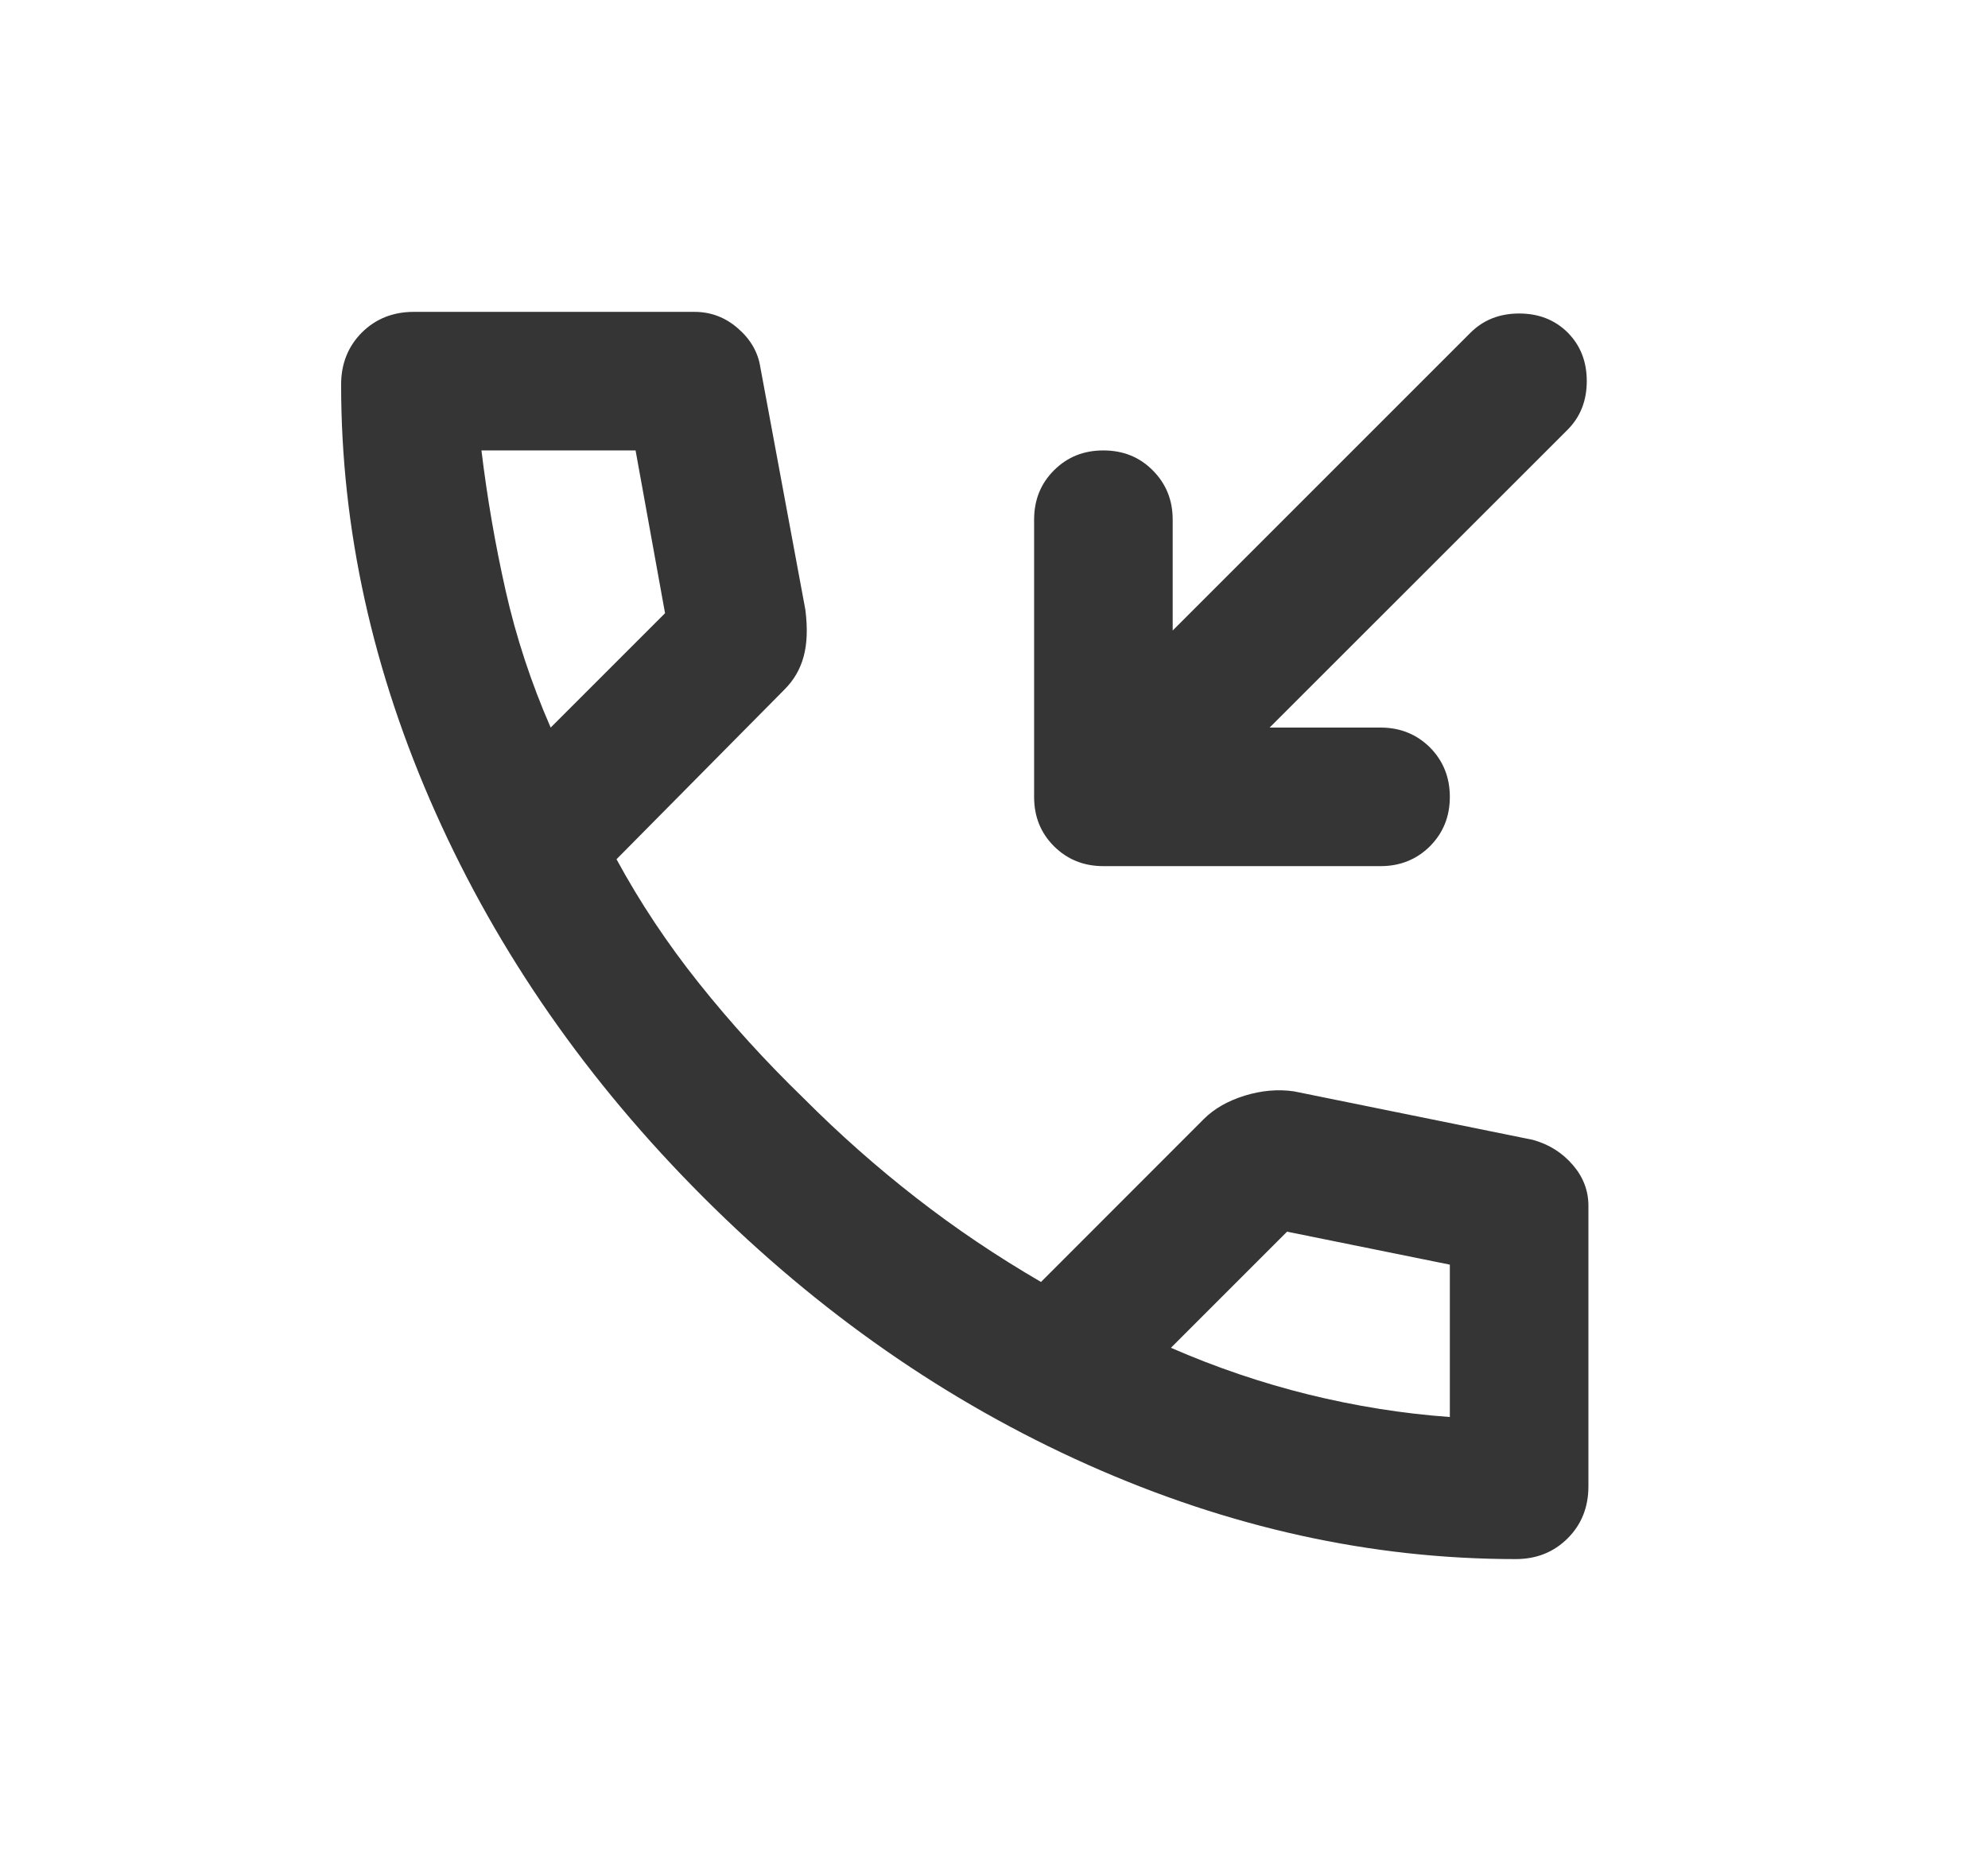 <svg width="17" height="16" viewBox="0 0 17 16" fill="none" xmlns="http://www.w3.org/2000/svg">
<mask id="mask0_353_416" style="mask-type:alpha" maskUnits="userSpaceOnUse" x="0" y="0" width="17" height="16">
<rect x="0.25" width="16" height="16" fill="#D9D9D9"/>
</mask>
<g mask="url(#mask0_353_416)">
<path d="M10.857 6.222H11.806C11.973 6.222 12.114 6.279 12.228 6.392C12.341 6.506 12.398 6.647 12.398 6.815C12.398 6.983 12.341 7.123 12.228 7.237C12.114 7.35 11.973 7.407 11.806 7.407H9.435C9.267 7.407 9.127 7.35 9.013 7.237C8.899 7.123 8.843 6.983 8.843 6.815V4.444C8.843 4.276 8.899 4.136 9.013 4.022C9.127 3.908 9.267 3.852 9.435 3.852C9.603 3.852 9.744 3.908 9.857 4.022C9.971 4.136 10.028 4.276 10.028 4.444V5.392L12.576 2.844C12.685 2.736 12.823 2.681 12.991 2.681C13.159 2.681 13.297 2.736 13.406 2.844C13.514 2.953 13.569 3.091 13.569 3.259C13.569 3.427 13.514 3.565 13.406 3.674L10.857 6.222ZM12.961 13.333C11.727 13.333 10.507 13.064 9.302 12.526C8.097 11.988 7.001 11.225 6.013 10.237C5.025 9.249 4.262 8.153 3.724 6.948C3.186 5.743 2.917 4.523 2.917 3.289C2.917 3.111 2.976 2.963 3.094 2.844C3.213 2.726 3.361 2.667 3.539 2.667H5.939C6.077 2.667 6.201 2.713 6.309 2.807C6.418 2.901 6.482 3.012 6.502 3.141L6.887 5.215C6.907 5.373 6.902 5.506 6.872 5.615C6.843 5.723 6.788 5.817 6.709 5.896L5.272 7.348C5.47 7.713 5.704 8.066 5.976 8.407C6.248 8.748 6.546 9.076 6.872 9.392C7.178 9.699 7.499 9.983 7.835 10.244C8.171 10.506 8.527 10.745 8.902 10.963L10.294 9.57C10.383 9.481 10.499 9.415 10.643 9.37C10.786 9.326 10.927 9.313 11.065 9.333L13.109 9.748C13.248 9.787 13.361 9.859 13.45 9.963C13.539 10.066 13.583 10.183 13.583 10.311V12.711C13.583 12.889 13.524 13.037 13.406 13.155C13.287 13.274 13.139 13.333 12.961 13.333ZM4.709 6.222L5.687 5.244L5.435 3.852H4.117C4.166 4.257 4.235 4.657 4.324 5.052C4.413 5.447 4.541 5.837 4.709 6.222ZM10.013 11.526C10.398 11.694 10.791 11.827 11.191 11.926C11.591 12.024 11.993 12.089 12.398 12.118V10.815L11.006 10.533L10.013 11.526Z" fill="#353535"/>
</g>
</svg>
